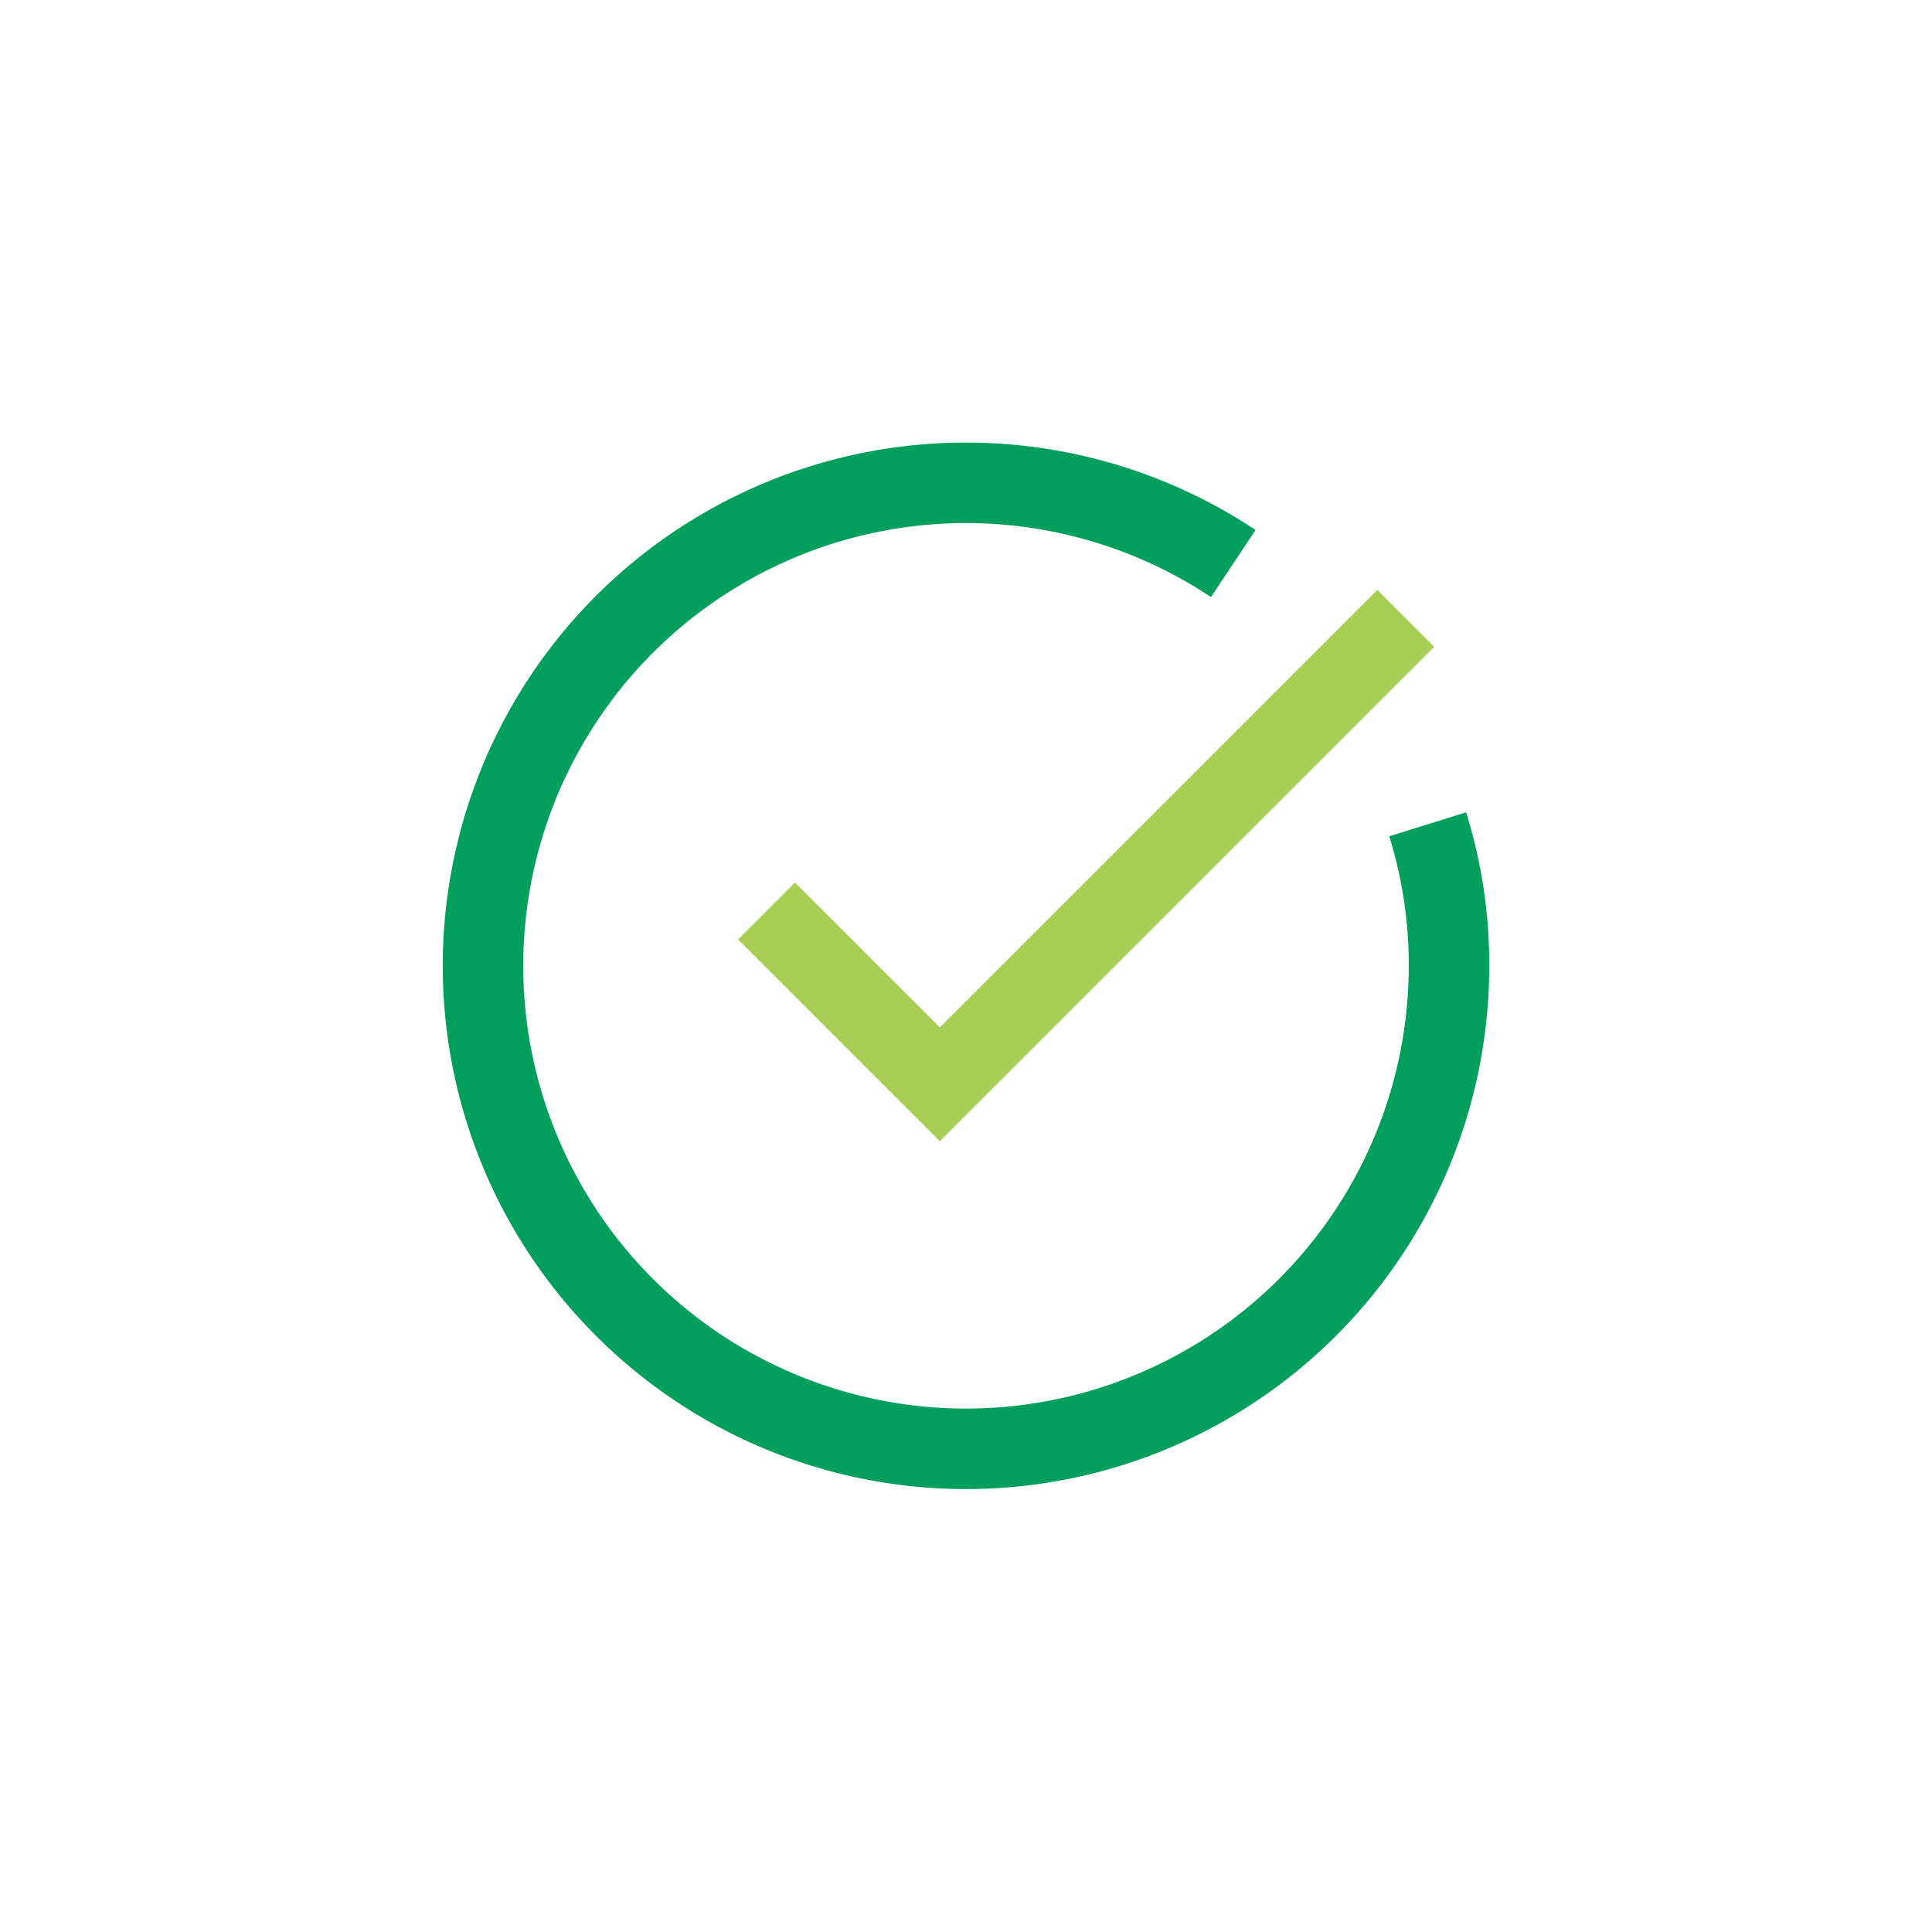 <svg id="_857_ch_h" data-name="857_ch_h" xmlns="http://www.w3.org/2000/svg" width="48" height="48" viewBox="0 0 48 48">
  <rect id="長方形_23297" data-name="長方形 23297" width="48" height="48" fill="none"/>
  <path id="パス_388" data-name="パス 388" d="M35.47,20.48A11.67,11.67,0,0,1,36,24a12,12,0,1,1-5.36-10" fill="none" stroke="#009f5e" stroke-linejoin="round" stroke-width="2"/>
  <path id="パス_389" data-name="パス 389" d="M19.75,23.34l3.6,3.6L34.22,16.07" fill="none" stroke="#a9ce56" stroke-linecap="square" stroke-miterlimit="10" stroke-width="2"/>
</svg>
